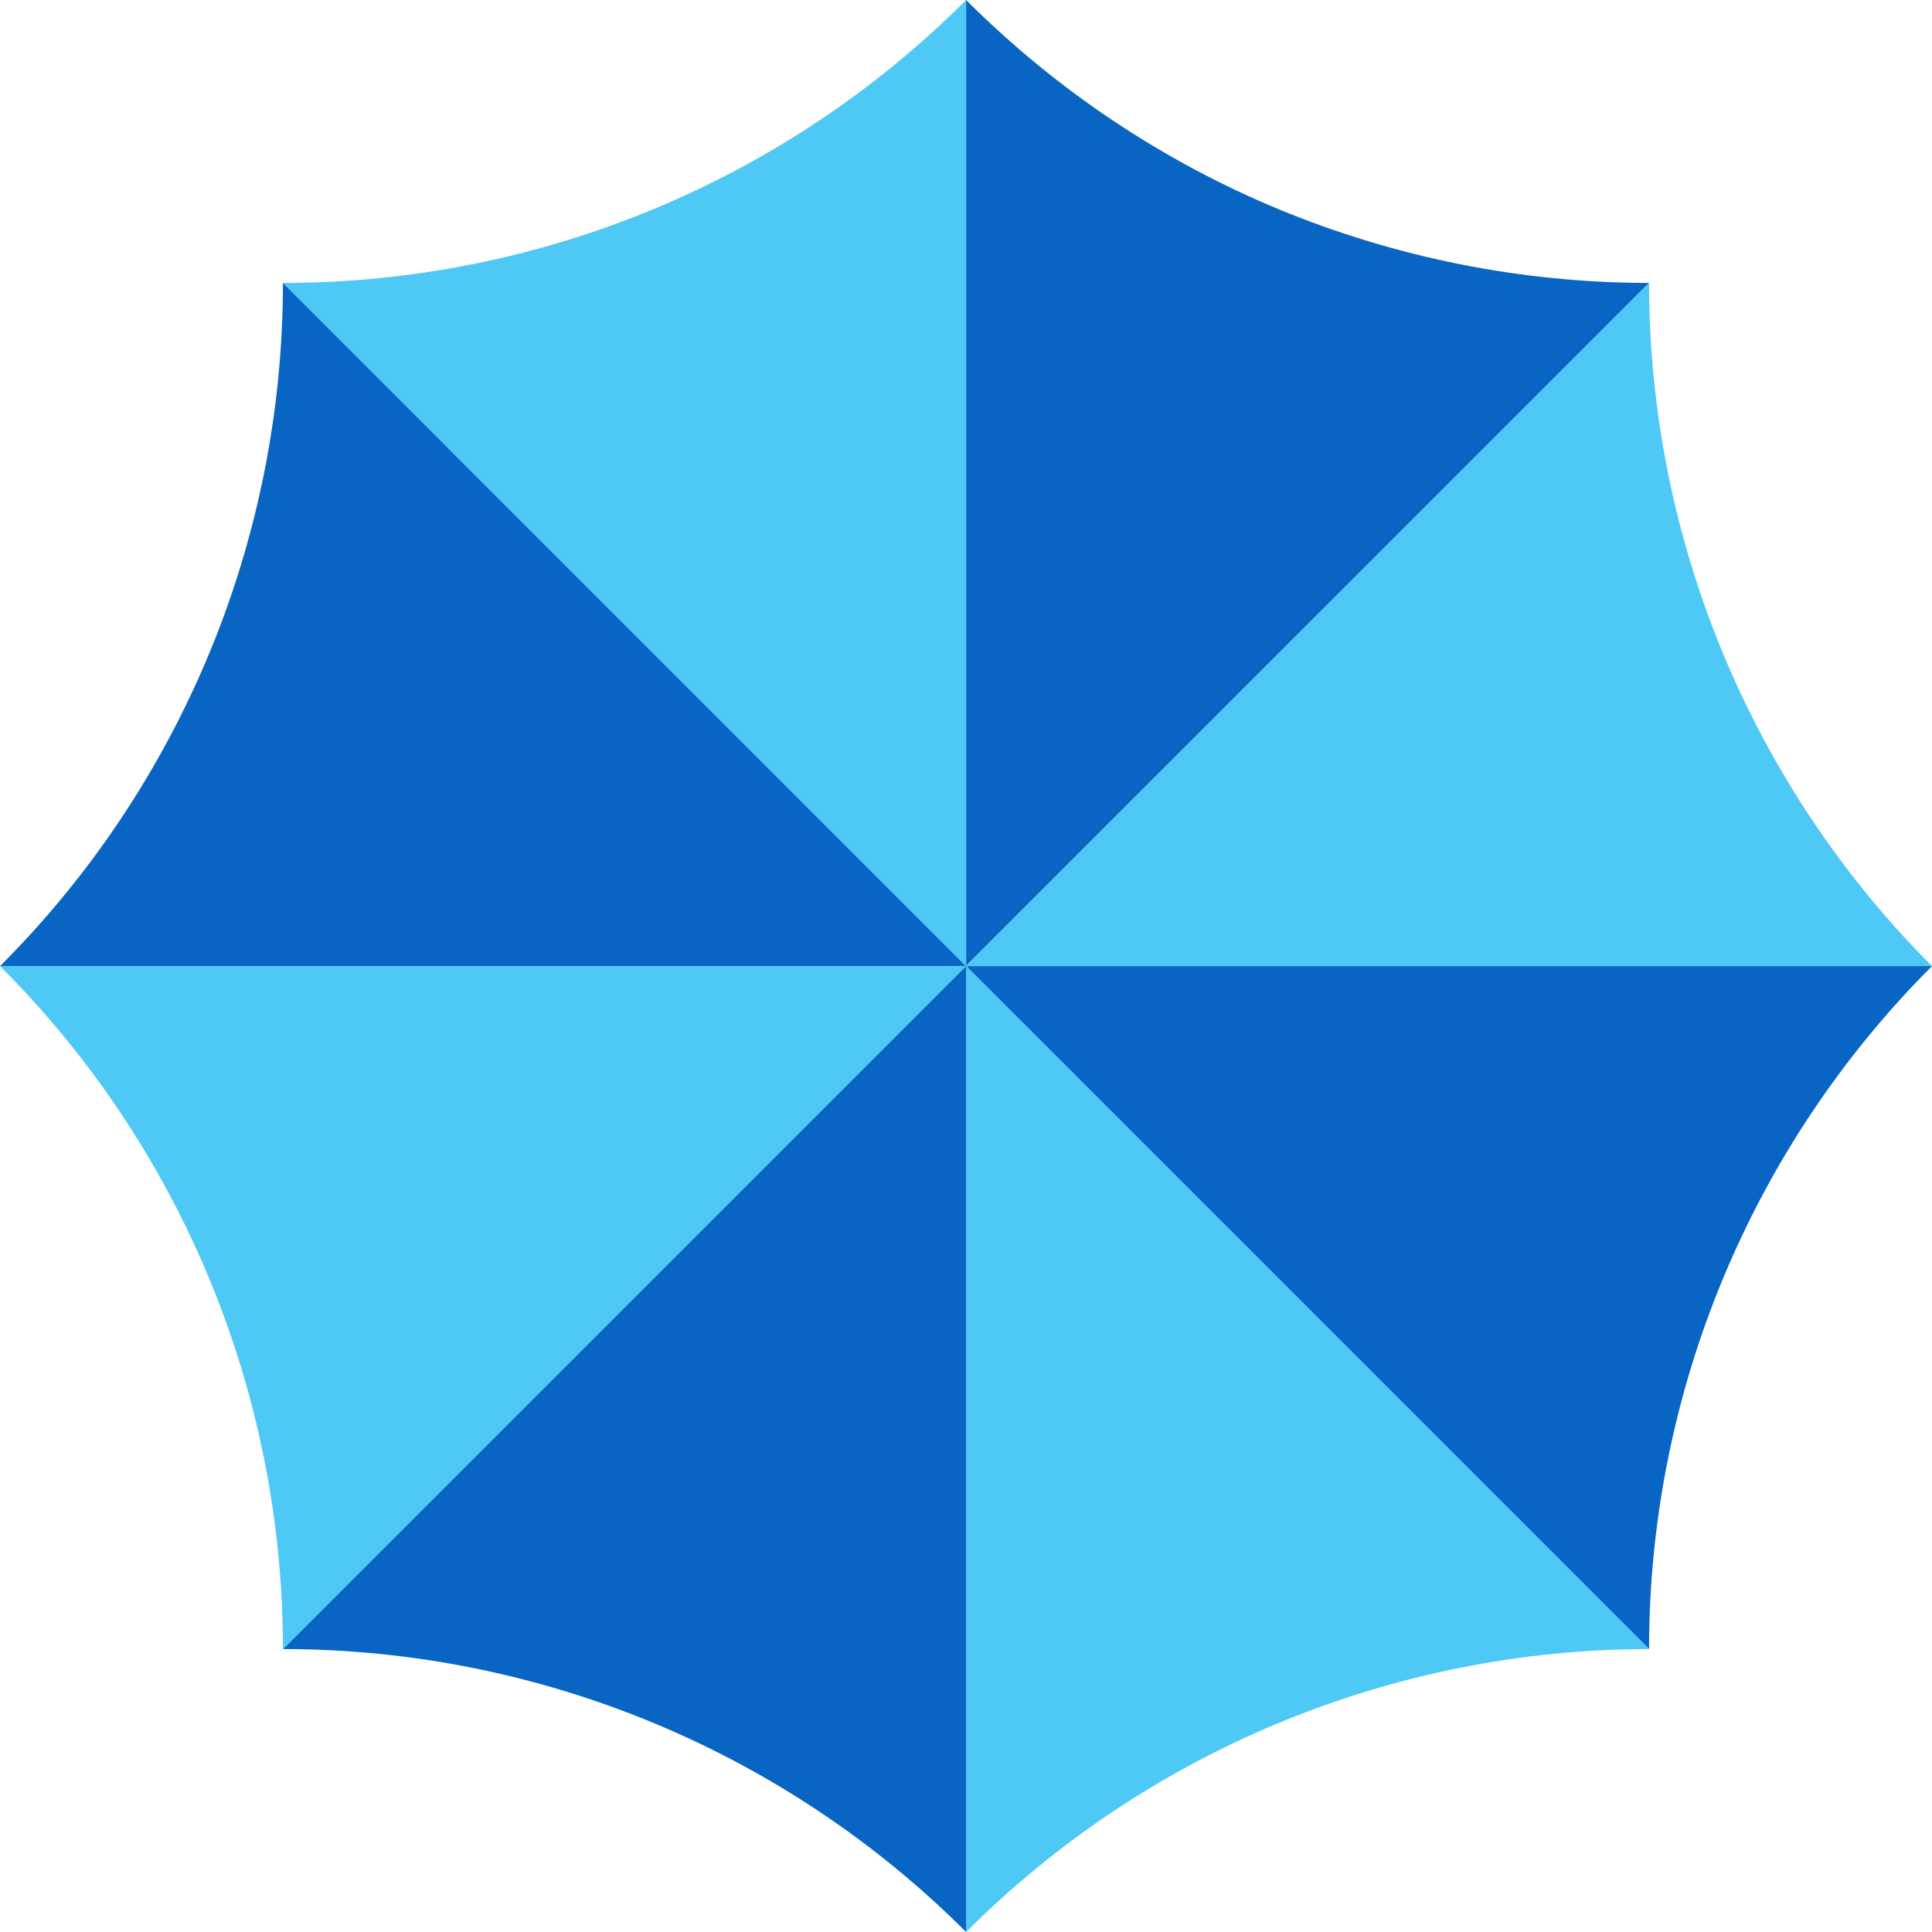 <?xml version="1.0" encoding="UTF-8"?>
<svg id="Capa_2" data-name="Capa 2" xmlns="http://www.w3.org/2000/svg" viewBox="0 0 92.39 92.39">
  <defs>
    <style>
      .cls-1 {
        fill: #4ec9f5;
      }

      .cls-1, .cls-2 {
        strokeWidth: 0px;
      }

      .cls-2 {
        fill: #0965c4;
      }
    </style>
  </defs>
  <g id="Capa_1-2" data-name="Capa 1">
    <g>
      <path class="cls-1" d="m46.2,0v46.2h-.01L13.53,13.53c12.26,0,24.01-4.86,32.67-13.53Z"/>
      <path class="cls-2" d="m78.86,13.53l-32.66,32.66V0c4.33,4.33,9.43,7.72,14.98,10.02,5.56,2.29,11.56,3.51,17.68,3.51Z"/>
      <path class="cls-1" d="m92.39,46.2h-46.19S78.86,13.53,78.86,13.53c0,6.12,1.22,12.12,3.52,17.68,2.3,5.55,5.68,10.66,10.01,14.99Z"/>
      <path class="cls-2" d="m92.39,46.2c-4.33,4.33-7.71,9.43-10.01,14.98-2.3,5.55-3.52,11.55-3.52,17.68l-32.66-32.66h46.19Z"/>
      <path class="cls-1" d="m78.86,78.86c-6.12,0-12.12,1.22-17.68,3.52-5.55,2.3-10.65,5.68-14.98,10.01v-46.19l32.66,32.66Z"/>
      <path class="cls-2" d="m46.2,46.2v46.19c-4.33-4.33-9.43-7.71-14.98-10.01-5.56-2.3-11.56-3.52-17.69-3.52l32.66-32.66h.01Z"/>
      <path class="cls-1" d="m46.19,46.2L13.53,78.86c0-6.13-1.21-12.13-3.51-17.68-2.3-5.55-5.68-10.65-10.02-14.98h46.19Z"/>
      <path class="cls-2" d="m46.19,46.2H0c4.34-4.33,7.72-9.44,10.02-14.99,2.3-5.56,3.51-11.56,3.51-17.68l32.66,32.67Z"/>
    </g>
  </g>
</svg>
